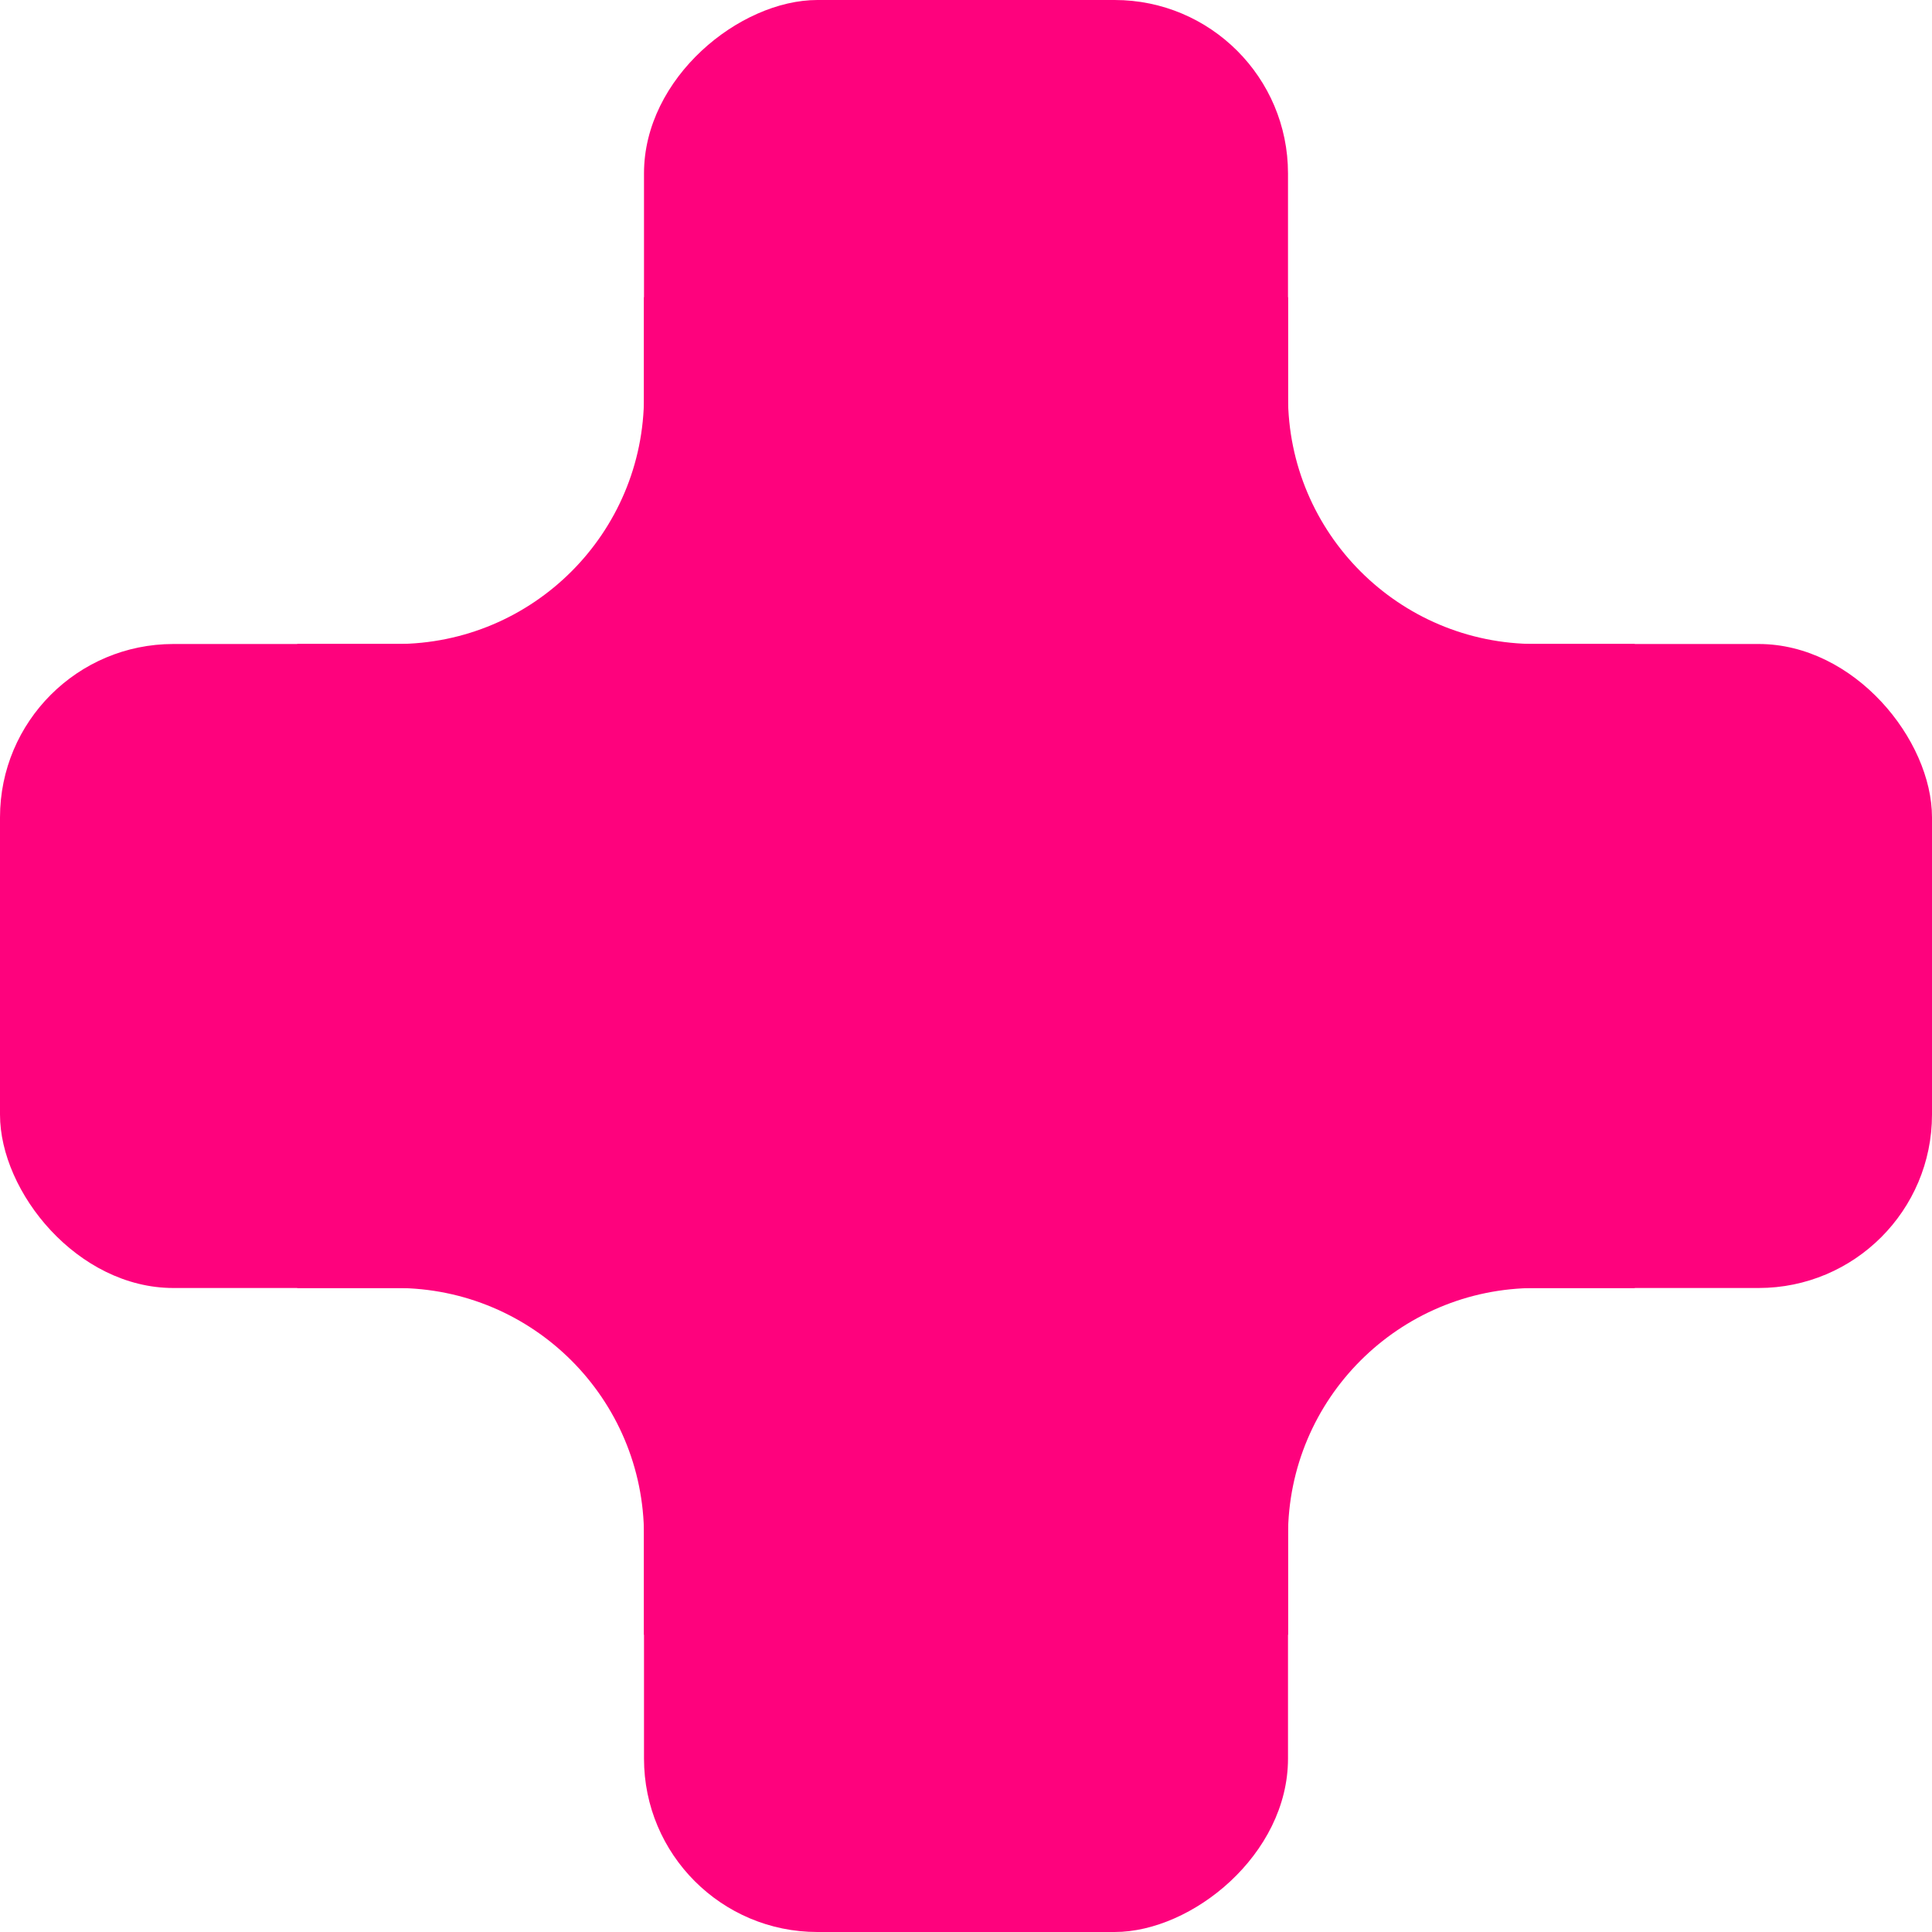 <?xml version="1.0" encoding="UTF-8"?> <svg xmlns="http://www.w3.org/2000/svg" width="78" height="78" viewBox="0 0 78 78" fill="none"><rect y="26" width="78" height="26" rx="7" fill="#FE027D"></rect><rect x="52" width="78" height="26" rx="7" transform="rotate(90 52 0)" fill="#FE027D"></rect><path fill-rule="evenodd" clip-rule="evenodd" d="M12 26V28H28V12H26V16C26 21.523 21.523 26 16 26H12Z" fill="#FE027D"></path><path fill-rule="evenodd" clip-rule="evenodd" d="M66 26V28H50V12H52V16C52 21.523 56.477 26 62 26H66Z" fill="#FE027D"></path><path fill-rule="evenodd" clip-rule="evenodd" d="M12 52V50H28V66H26V62C26 56.477 21.523 52 16 52H12Z" fill="#FE027D"></path><path fill-rule="evenodd" clip-rule="evenodd" d="M66 52V50H50V66H52V62C52 56.477 56.477 52 62 52H66Z" fill="#FE027D"></path></svg> 